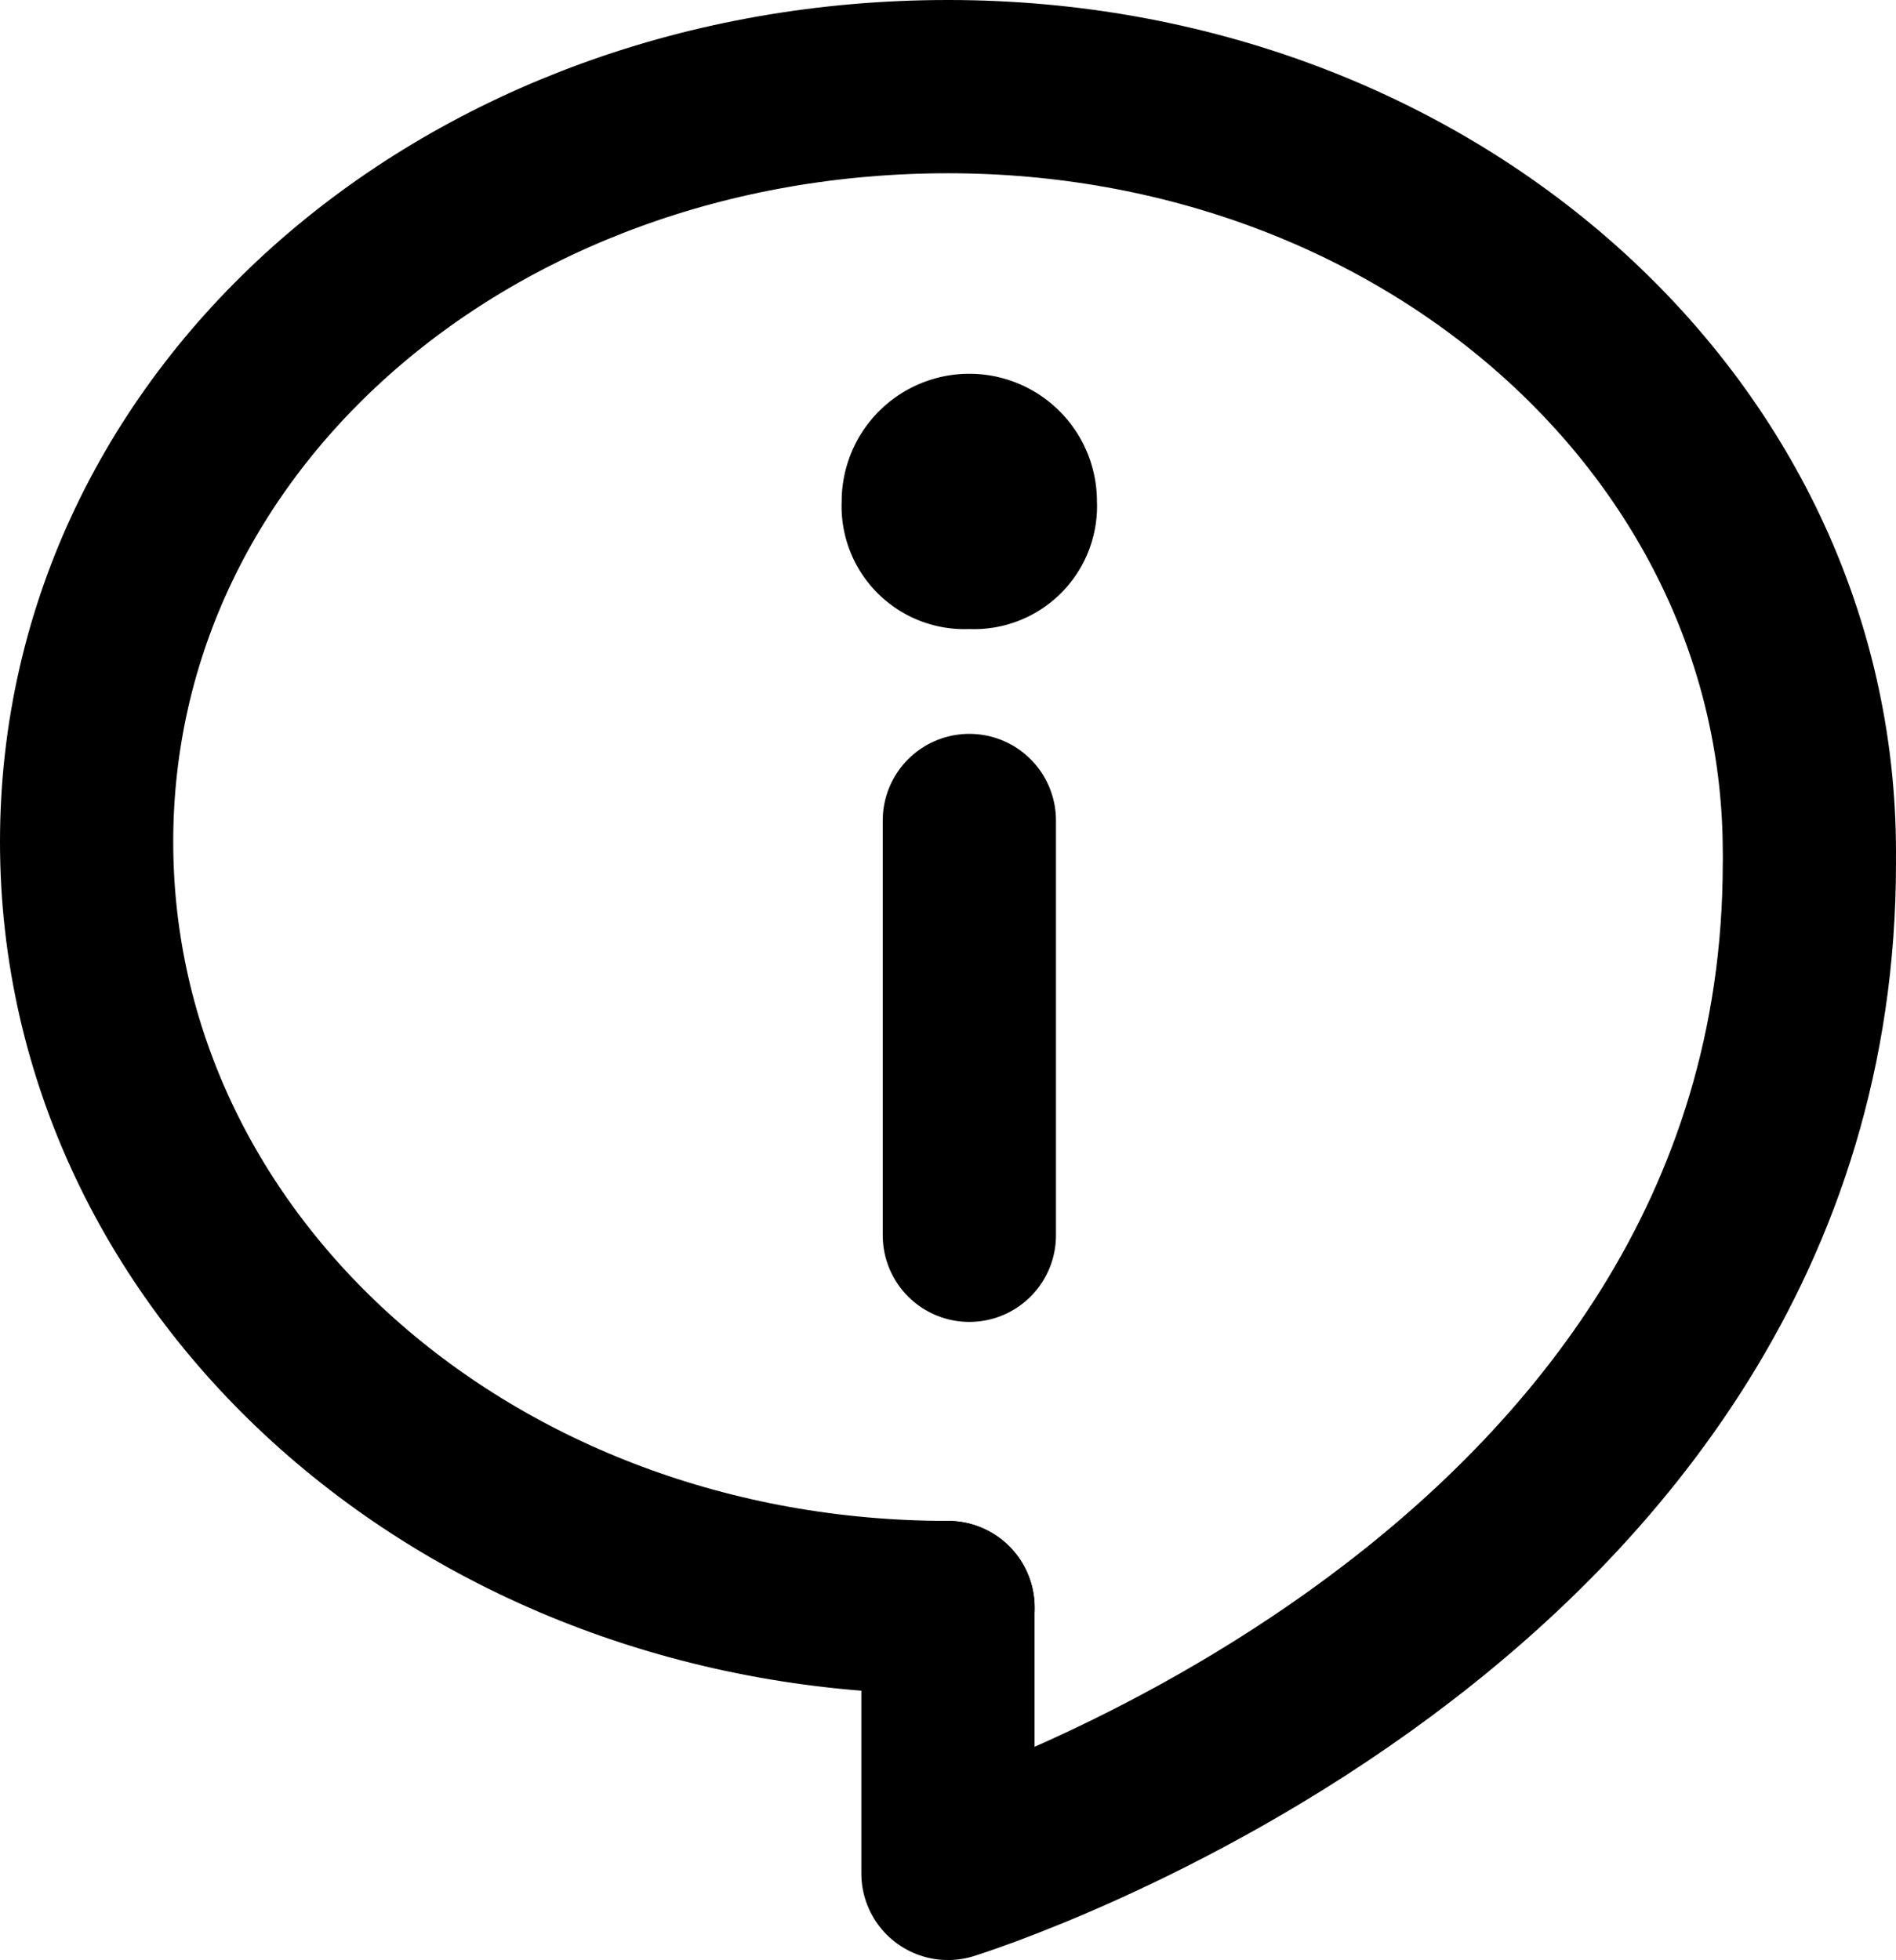 <svg xmlns="http://www.w3.org/2000/svg" width="21.889" height="22.625" viewBox="0 0 21.889 22.625">
  <g id="Gruppe_3486" data-name="Gruppe 3486" transform="translate(1 1)">
    <path id="Pfad_10915" data-name="Pfad 10915" d="M11.945,19.556C6.42,19.556,2,15.628,2,10.717S6.42,2,11.945,2s9.944,3.929,9.944,8.84" transform="translate(-2 -2)" fill="none" stroke="#000" stroke-linecap="round" stroke-linejoin="round" stroke-width="2"/>
    <path id="Pfad_10916" data-name="Pfad 10916" d="M12.813,20.34v3.069s9.945-3.069,9.945-11.663" transform="translate(-2.869 -2.784)" fill="none" stroke="#000" stroke-linecap="round" stroke-linejoin="round" stroke-width="2"/>
    <path id="Pfad_10917" data-name="Pfad 10917" d="M13.082,11.212V16" transform="translate(-2.891 -2.741)" fill="none" stroke="#000" stroke-linecap="round" stroke-linejoin="round" stroke-width="2"/>
    <path id="Pfad_10918" data-name="Pfad 10918" d="M12.952,8.551a1.418,1.418,0,0,1-1.473-1.473,1.473,1.473,0,0,1,2.947,0A1.419,1.419,0,0,1,12.952,8.551Z" transform="translate(-2.762 -2.29)"/>
  </g>
</svg>
